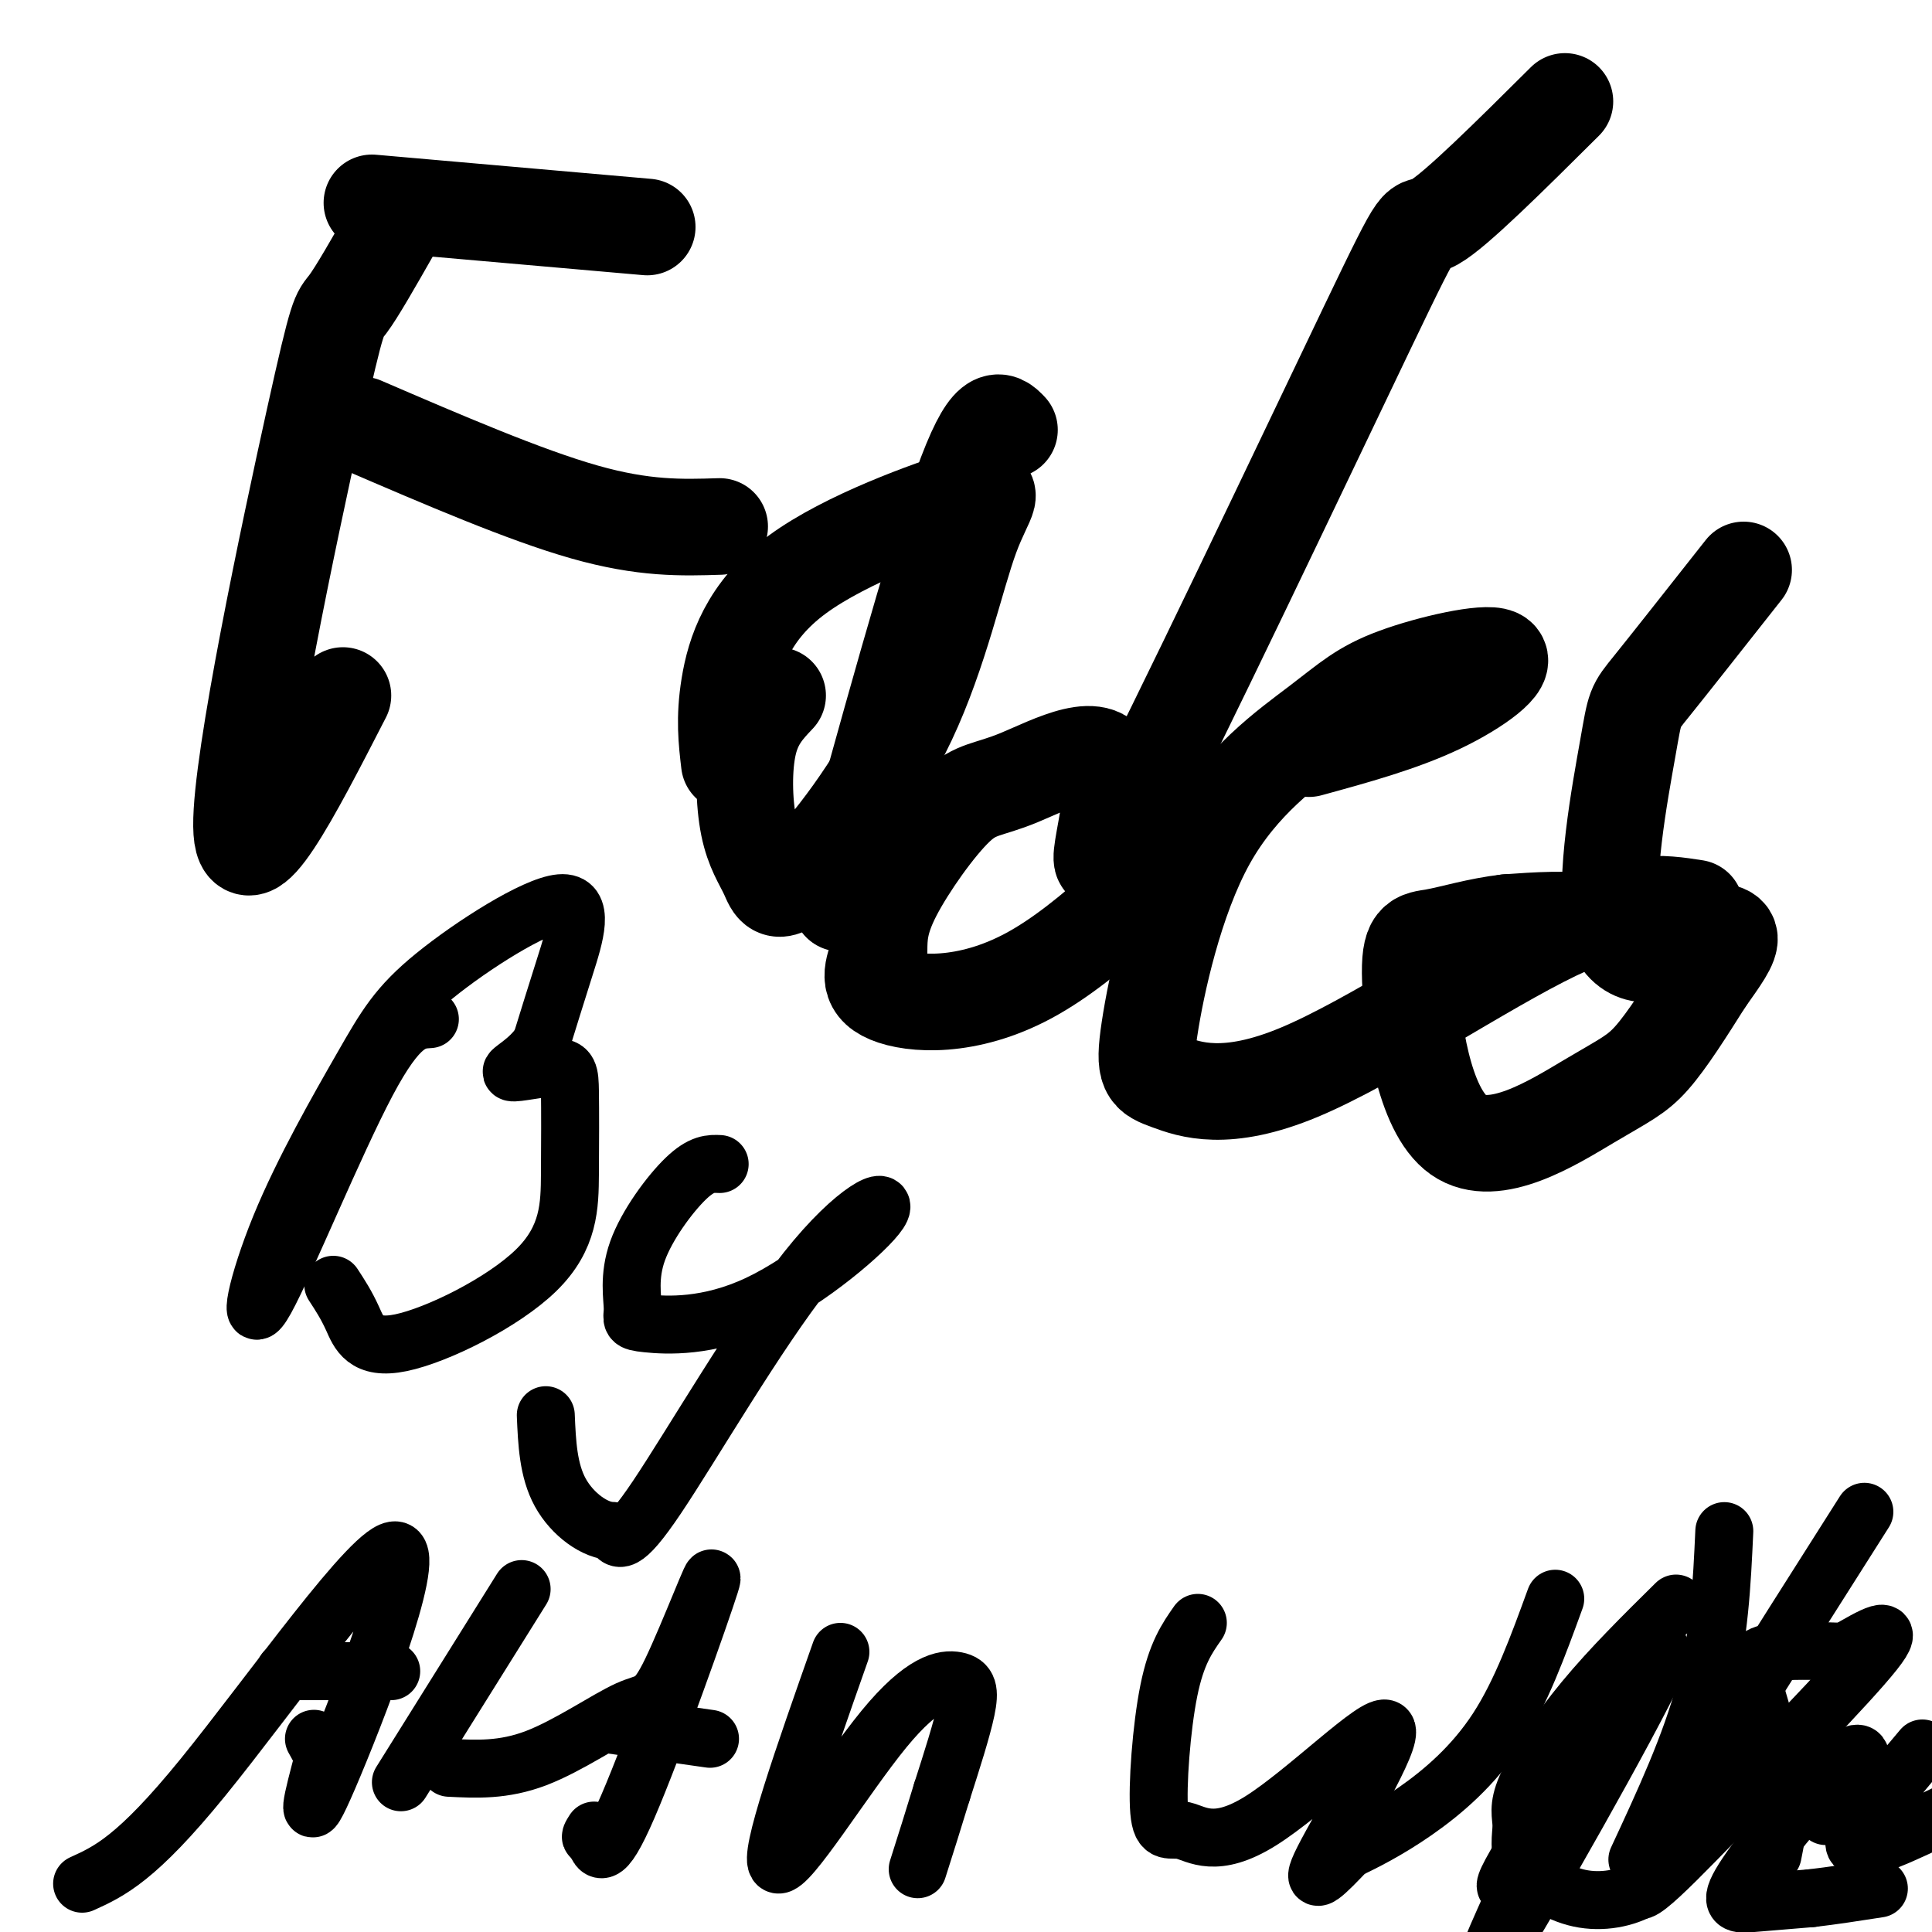 <svg viewBox='0 0 400 400' version='1.1' xmlns='http://www.w3.org/2000/svg' xmlns:xlink='http://www.w3.org/1999/xlink'><g fill='none' stroke='#000000' stroke-width='20' stroke-linecap='round' stroke-linejoin='round'><path d='M81,48c-3.583,6.286 -7.167,12.571 -9,15c-1.833,2.429 -1.917,1.000 -7,24c-5.083,23.000 -15.167,70.429 -15,84c0.167,13.571 10.583,-6.714 21,-27'/><path d='M77,42c0.000,0.000 57.000,5.000 57,5'/><path d='M75,88c16.833,7.250 33.667,14.500 46,18c12.333,3.500 20.167,3.250 28,3'/><path d='M151,158c-0.548,-4.644 -1.096,-9.288 0,-16c1.096,-6.712 3.836,-15.493 14,-23c10.164,-7.507 27.753,-13.741 35,-16c7.247,-2.259 4.152,-0.544 1,8c-3.152,8.544 -6.362,23.915 -13,38c-6.638,14.085 -16.704,26.882 -22,32c-5.296,5.118 -5.822,2.557 -7,0c-1.178,-2.557 -3.010,-5.112 -4,-10c-0.990,-4.888 -1.140,-12.111 0,-17c1.140,-4.889 3.570,-7.445 6,-10'/><path d='M209,89c-2.083,-2.167 -4.167,-4.333 -10,12c-5.833,16.333 -15.417,51.167 -25,86'/><path d='M324,21c-11.355,11.291 -22.709,22.582 -27,25c-4.291,2.418 -1.518,-4.036 -14,22c-12.482,26.036 -40.220,84.561 -50,103c-9.780,18.439 -1.601,-3.208 -3,-11c-1.399,-7.792 -12.375,-1.728 -19,1c-6.625,2.728 -8.899,2.119 -13,6c-4.101,3.881 -10.029,12.252 -13,18c-2.971,5.748 -2.986,8.874 -3,12'/><path d='M182,197c-1.250,3.702 -2.875,6.958 2,9c4.875,2.042 16.250,2.869 29,-4c12.750,-6.869 26.875,-21.435 41,-36'/><path d='M271,155c9.502,-2.600 19.005,-5.201 27,-9c7.995,-3.799 14.484,-8.798 12,-10c-2.484,-1.202 -13.940,1.393 -21,4c-7.060,2.607 -9.725,5.227 -16,10c-6.275,4.773 -16.159,11.701 -23,24c-6.841,12.299 -10.637,29.970 -12,39c-1.363,9.030 -0.293,9.421 4,11c4.293,1.579 11.810,4.348 27,-2c15.190,-6.348 38.054,-21.814 53,-29c14.946,-7.186 21.973,-6.093 29,-5'/><path d='M361,118c-7.656,9.712 -15.312,19.425 -19,24c-3.688,4.575 -3.408,4.013 -5,13c-1.592,8.987 -5.056,27.522 -3,36c2.056,8.478 9.630,6.898 10,5c0.370,-1.898 -6.466,-4.114 -13,-5c-6.534,-0.886 -12.767,-0.443 -19,0'/><path d='M312,191c-5.976,0.677 -11.415,2.371 -15,3c-3.585,0.629 -5.314,0.193 -5,9c0.314,8.807 2.672,26.855 10,32c7.328,5.145 19.627,-2.615 27,-7c7.373,-4.385 9.821,-5.396 13,-9c3.179,-3.604 7.090,-9.802 11,-16'/><path d='M353,203c3.133,-4.444 5.467,-7.556 5,-9c-0.467,-1.444 -3.733,-1.222 -7,-1'/></g>
<g fill='none' stroke='#000000' stroke-width='12' stroke-linecap='round' stroke-linejoin='round'><path d='M89,211c-3.146,0.180 -6.291,0.361 -13,13c-6.709,12.639 -16.981,37.738 -21,45c-4.019,7.262 -1.785,-3.313 3,-15c4.785,-11.687 12.122,-24.485 17,-33c4.878,-8.515 7.297,-12.746 15,-19c7.703,-6.254 20.689,-14.530 26,-15c5.311,-0.470 2.946,6.866 1,13c-1.946,6.134 -3.473,11.067 -5,16'/><path d='M112,216c-2.630,3.920 -6.705,5.722 -6,6c0.705,0.278 6.191,-0.966 9,-1c2.809,-0.034 2.941,1.143 3,5c0.059,3.857 0.046,10.393 0,17c-0.046,6.607 -0.126,13.287 -7,20c-6.874,6.713 -20.543,13.461 -28,15c-7.457,1.539 -8.702,-2.132 -10,-5c-1.298,-2.868 -2.649,-4.934 -4,-7'/><path d='M149,241c-1.846,-0.089 -3.693,-0.177 -7,3c-3.307,3.177 -8.075,9.621 -10,15c-1.925,5.379 -1.007,9.695 -1,12c0.007,2.305 -0.897,2.600 3,3c3.897,0.400 12.594,0.906 23,-4c10.406,-4.906 22.521,-15.222 25,-19c2.479,-3.778 -4.679,-1.017 -15,12c-10.321,13.017 -23.806,36.291 -31,47c-7.194,10.709 -8.097,8.855 -9,7'/><path d='M127,317c-3.711,0.022 -8.489,-3.422 -11,-8c-2.511,-4.578 -2.756,-10.289 -3,-16'/><path d='M17,390c5.631,-2.560 11.262,-5.119 25,-22c13.738,-16.881 35.583,-48.083 40,-47c4.417,1.083 -8.595,34.452 -14,47c-5.405,12.548 -3.202,4.274 -1,-4'/><path d='M67,364c-0.500,-1.333 -1.250,-2.667 -2,-4'/><path d='M59,346c0.000,0.000 22.000,0.000 22,0'/><path d='M108,329c0.000,0.000 -25.000,40.000 -25,40'/><path d='M93,366c5.631,0.286 11.262,0.573 18,-2c6.738,-2.573 14.585,-8.004 19,-10c4.415,-1.996 5.400,-0.556 9,-8c3.600,-7.444 9.815,-23.774 8,-18c-1.815,5.774 -11.662,33.650 -17,46c-5.338,12.350 -6.169,9.175 -7,6'/><path d='M123,380c-1.167,0.833 -0.583,-0.083 0,-1'/><path d='M126,357c0.000,0.000 21.000,3.000 21,3'/><path d='M174,342c-7.555,21.443 -15.110,42.887 -13,44c2.110,1.113 13.885,-18.104 22,-28c8.115,-9.896 12.569,-10.472 15,-10c2.431,0.472 2.837,1.992 2,6c-0.837,4.008 -2.919,10.504 -5,17'/><path d='M195,371c-1.667,5.500 -3.333,10.750 -5,16'/><path d='M248,336c-2.223,3.166 -4.446,6.333 -6,14c-1.554,7.667 -2.438,19.835 -2,25c0.438,5.165 2.197,3.329 5,4c2.803,0.671 6.648,3.850 16,-2c9.352,-5.850 24.210,-20.729 26,-19c1.790,1.729 -9.489,20.065 -13,27c-3.511,6.935 0.744,2.467 5,-2'/><path d='M279,383c3.071,-1.429 8.250,-4.000 14,-8c5.750,-4.000 12.071,-9.429 17,-17c4.929,-7.571 8.464,-17.286 12,-27'/><path d='M321,381c-6.738,7.744 -13.476,15.488 -6,3c7.476,-12.488 29.167,-45.208 29,-42c-0.167,3.208 -22.190,42.345 -31,57c-8.810,14.655 -4.405,4.827 0,-5'/><path d='M313,394c0.711,-5.267 2.489,-15.933 6,-23c3.511,-7.067 8.756,-10.533 14,-14'/><path d='M347,332c-6.693,6.608 -13.385,13.215 -19,20c-5.615,6.785 -10.152,13.746 -12,18c-1.848,4.254 -1.006,5.800 -1,8c0.006,2.200 -0.823,5.054 1,8c1.823,2.946 6.299,5.986 11,7c4.701,1.014 9.629,0.004 13,-2c3.371,-2.004 5.186,-5.002 7,-8'/><path d='M357,317c-0.500,10.833 -1.000,21.667 -4,33c-3.000,11.333 -8.500,23.167 -14,35'/><path d='M386,313c-19.583,30.827 -39.167,61.655 -45,73c-5.833,11.345 2.083,3.208 14,-9c11.917,-12.208 27.833,-28.488 33,-35c5.167,-6.512 -0.417,-3.256 -6,0'/><path d='M382,342c-3.713,-0.115 -9.995,-0.402 -14,0c-4.005,0.402 -5.732,1.493 -5,6c0.732,4.507 3.923,12.431 5,19c1.077,6.569 0.038,11.785 -1,17'/><path d='M378,376c3.096,-4.250 6.191,-8.501 7,-11c0.809,-2.499 -0.670,-3.247 -6,2c-5.330,5.247 -14.512,16.490 -18,22c-3.488,5.510 -1.282,5.289 2,5c3.282,-0.289 7.641,-0.644 12,-1'/><path d='M375,393c4.333,-0.500 9.167,-1.250 14,-2'/><path d='M398,362c-7.500,8.917 -15.000,17.833 -14,20c1.000,2.167 10.500,-2.417 20,-7'/></g>
</svg>